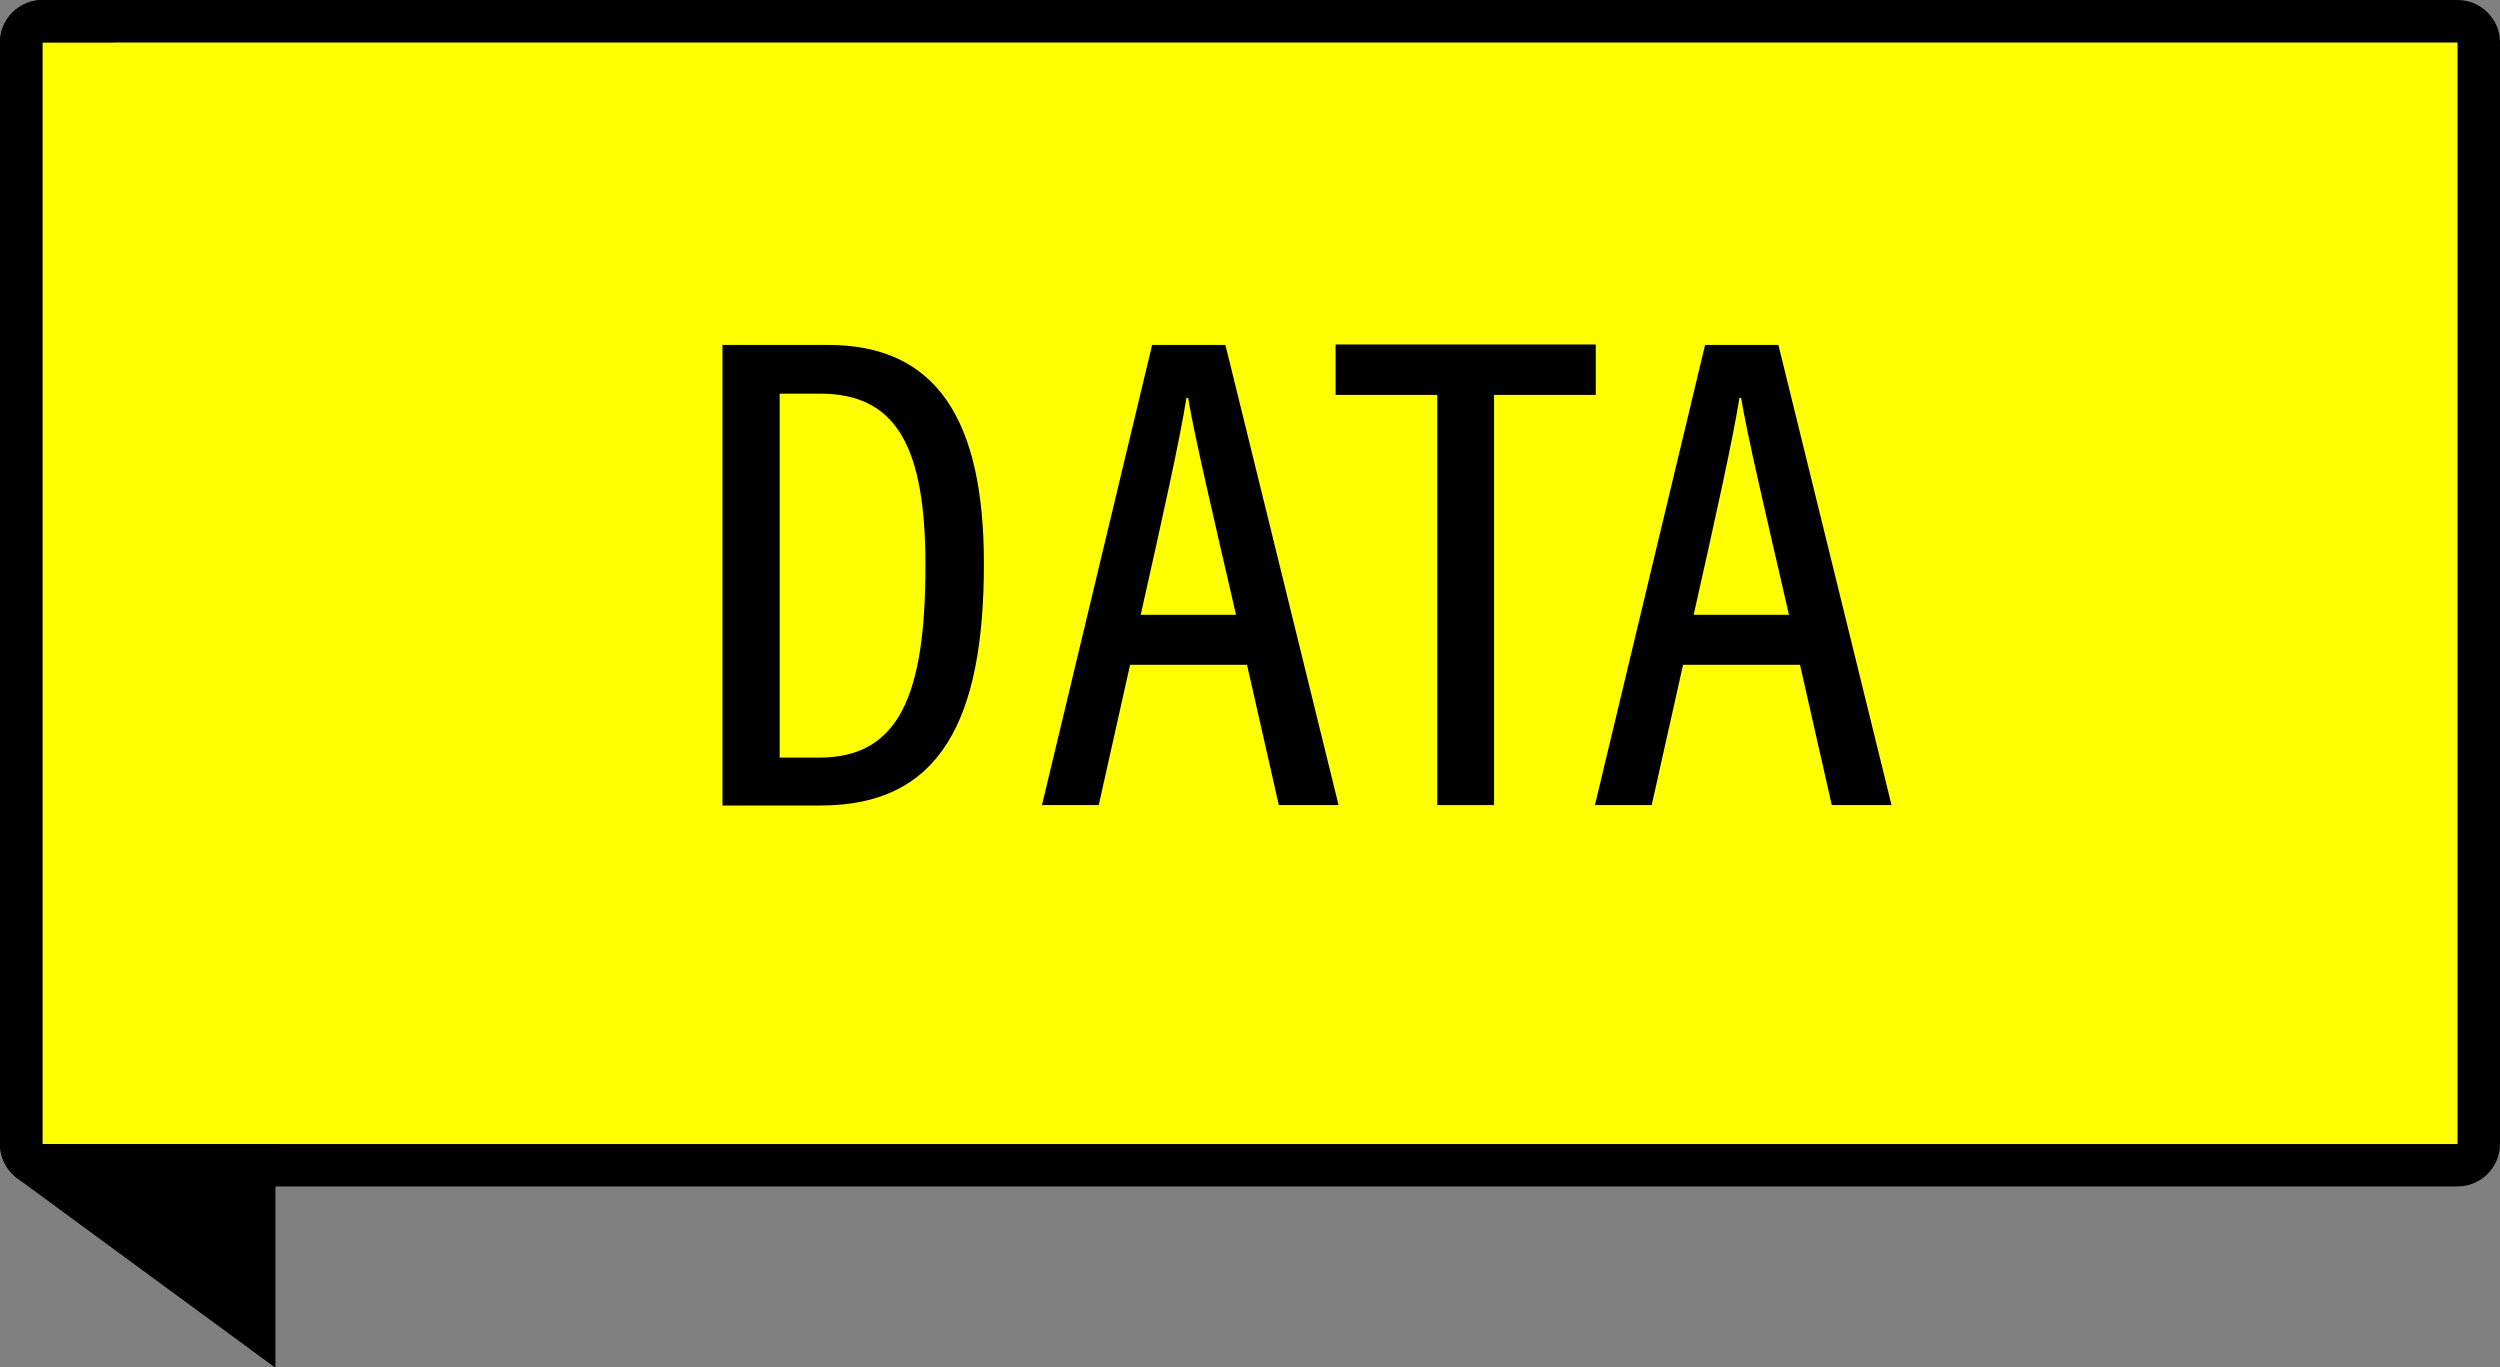 <?xml version="1.0" encoding="UTF-8"?><svg id="_レイヤー_2" xmlns="http://www.w3.org/2000/svg" viewBox="0 0 59 32.27"><rect x="0" y="0" width="59" height="32.27" fill="#808080" stroke="none"/><defs><style>.cls-1{fill:#ff0;}</style></defs><g id="_テキスト"><path d="m6.5,8.86h6.9L1.59.19c-.17-.13-.38-.19-.59-.19-.15,0-.31.04-.45.11-.34.17-.55.52-.55.89v26c0,.32.15.62.41.81l6.09,4.47V8.86Z"/><rect class="cls-1" x="1" y="1" width="57" height="26"/><path d="m58,1v26H1V1h57m0-1H1C.45,0,0,.45,0,1v26c0,.55.45,1,1,1h57c.55,0,1-.45,1-1V1c0-.55-.45-1-1-1h0Z"/><path d="m17.05,8.14h2.49c2.56,0,3.68,1.76,3.68,5.16,0,3.68-1.02,5.71-3.85,5.71h-2.32v-10.86Zm1.34,9.74h.94c1.9,0,2.51-1.49,2.51-4.54,0-2.81-.69-4.05-2.49-4.05h-.95v8.59Z"/><path d="m26.67,15.69l-.74,3.31h-1.34l2.6-10.86h1.73l2.67,10.86h-1.41l-.75-3.31h-2.76Zm2.5-1.18c-.59-2.56-.98-4.22-1.13-5.12h-.04c-.15.96-.57,2.85-1.08,5.12h2.25Z"/><path d="m33.92,9.32h-2.4v-1.19h6.14v1.19h-2.4v9.68h-1.34v-9.68Z"/><path d="m39.72,15.69l-.74,3.31h-1.34l2.6-10.86h1.73l2.67,10.86h-1.41l-.75-3.31h-2.76Zm2.5-1.18c-.59-2.56-.98-4.22-1.13-5.12h-.04c-.15.96-.57,2.85-1.08,5.12h2.25Z"/></g></svg>